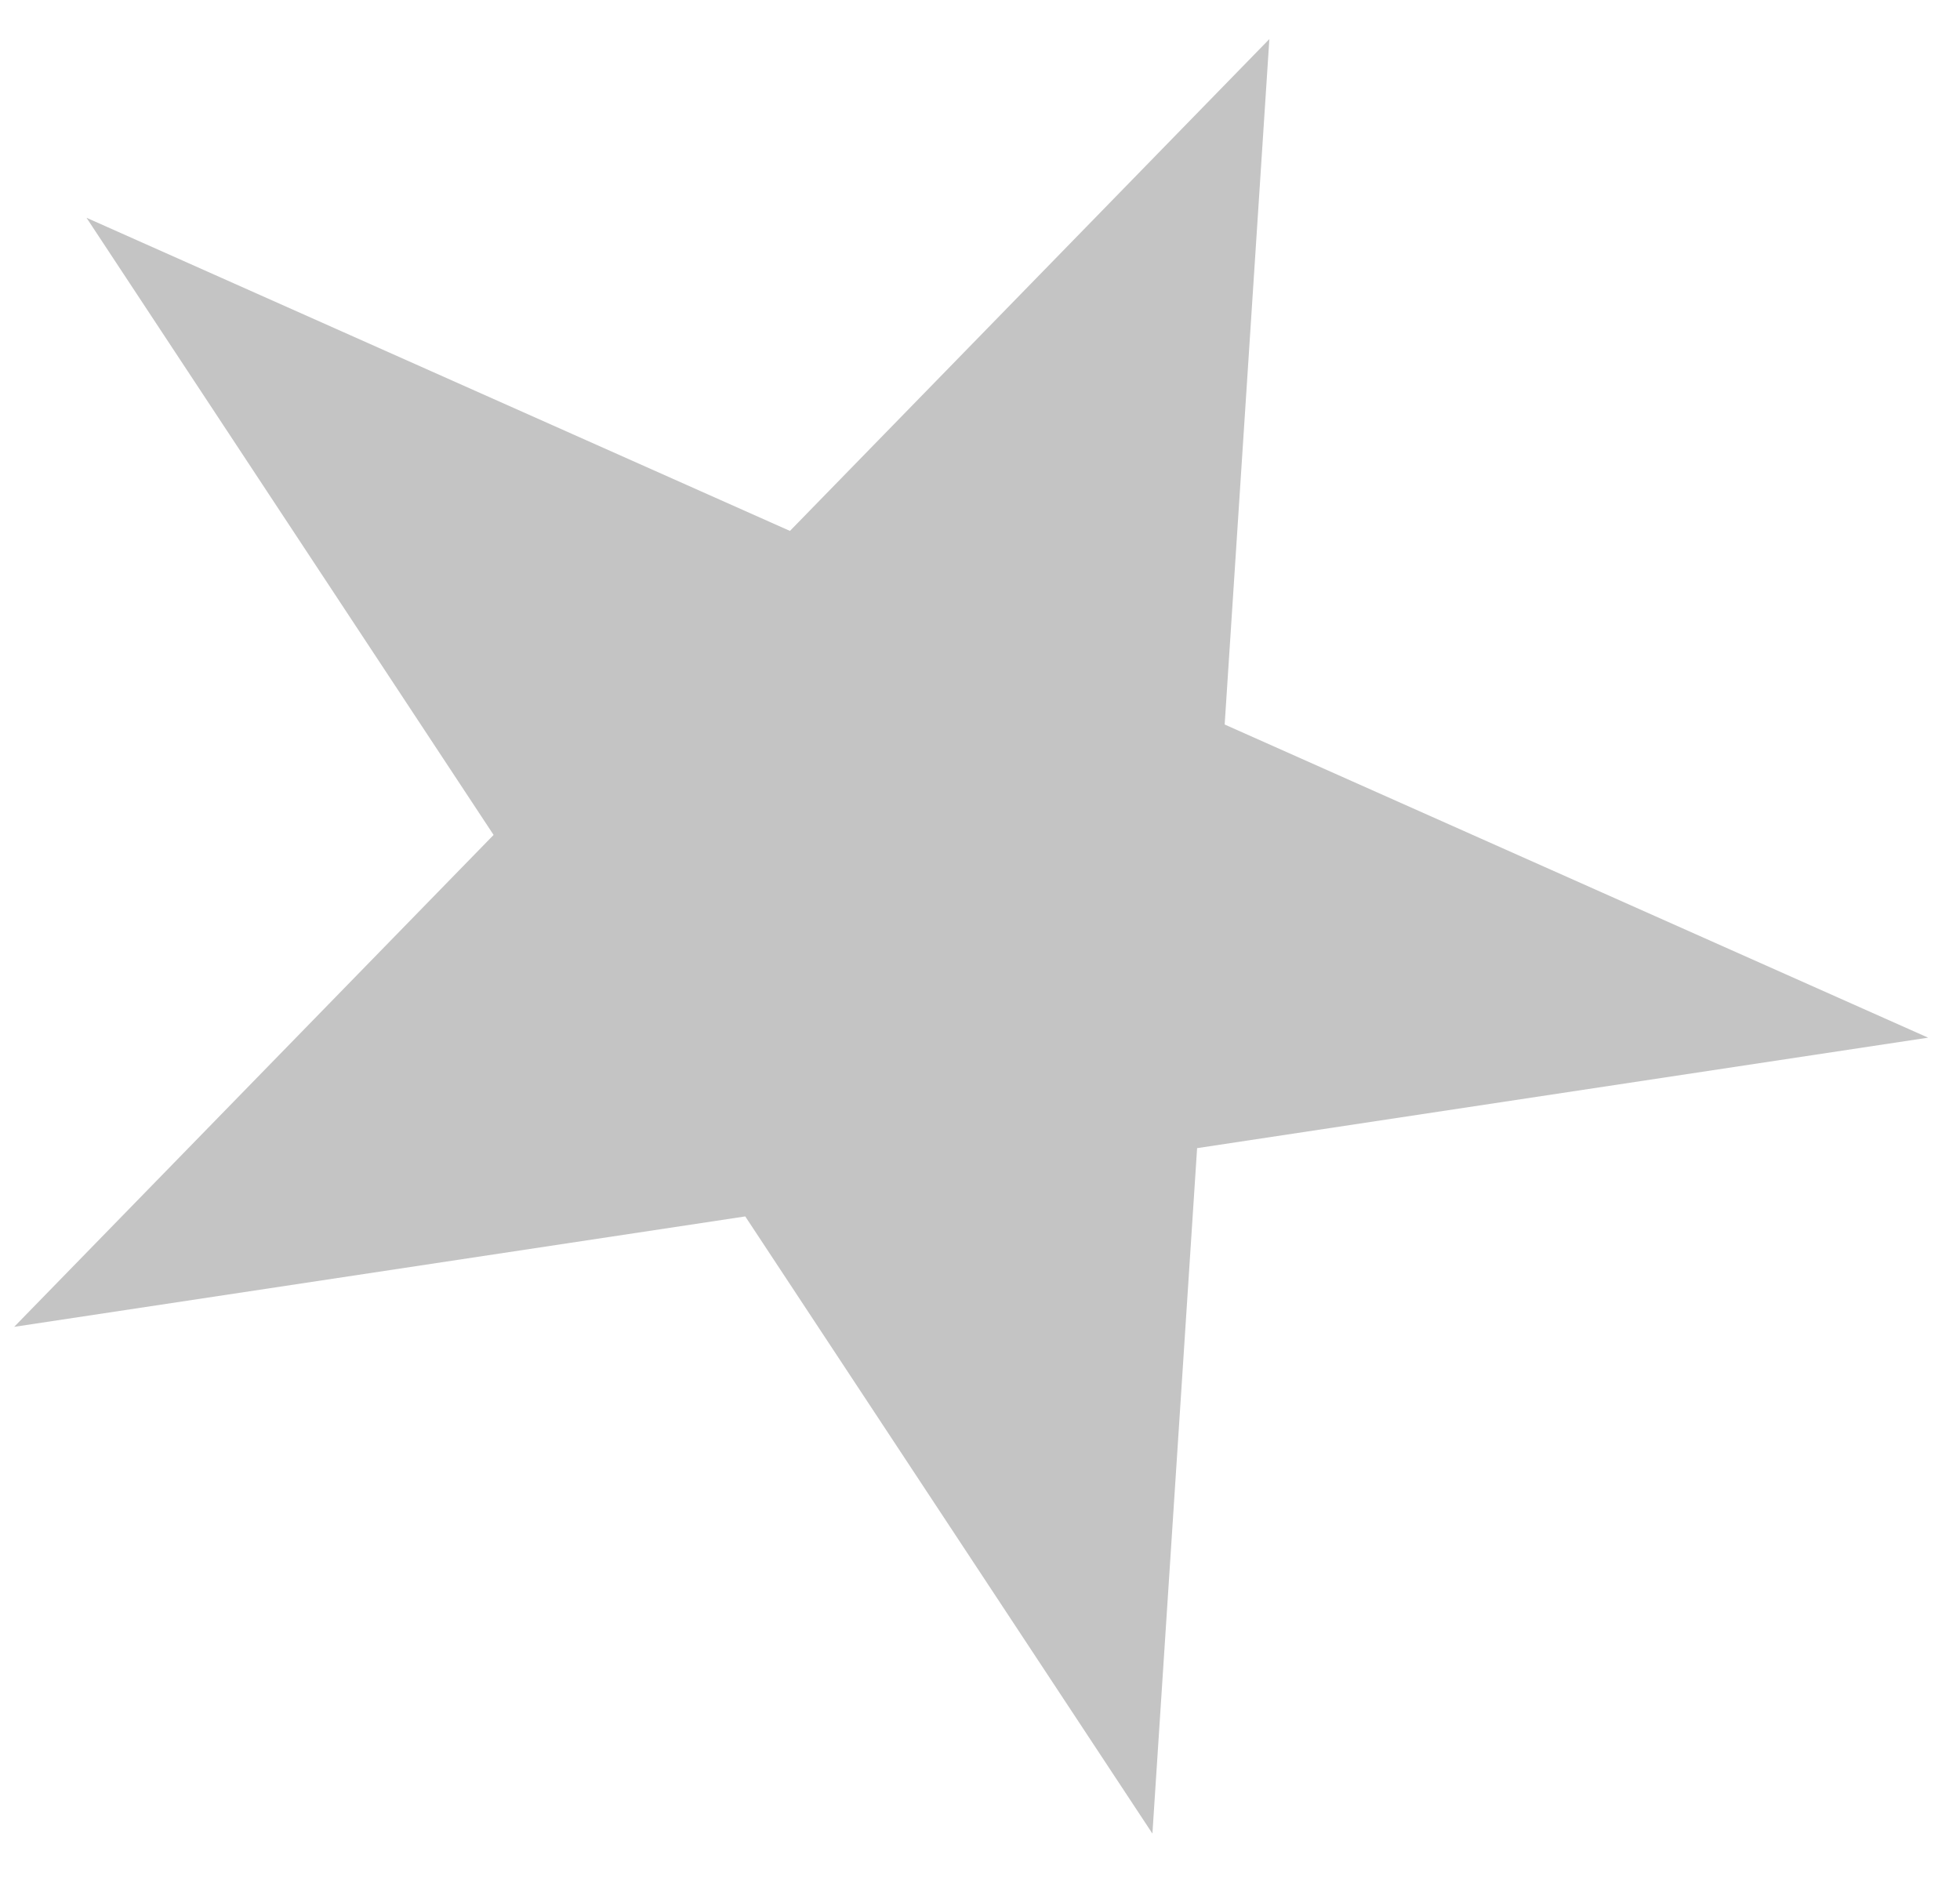 <svg width="30" height="29" viewBox="0 0 30 29" fill="none" xmlns="http://www.w3.org/2000/svg">
<path d="M19.429 0.598L18.745 11.089L29.512 15.882L18.323 17.573L17.639 28.064L11.407 18.618L0.217 20.308L7.555 12.779L1.324 3.333L12.091 8.126L19.429 0.598Z" fill="#C4C4C4"/>
</svg>
